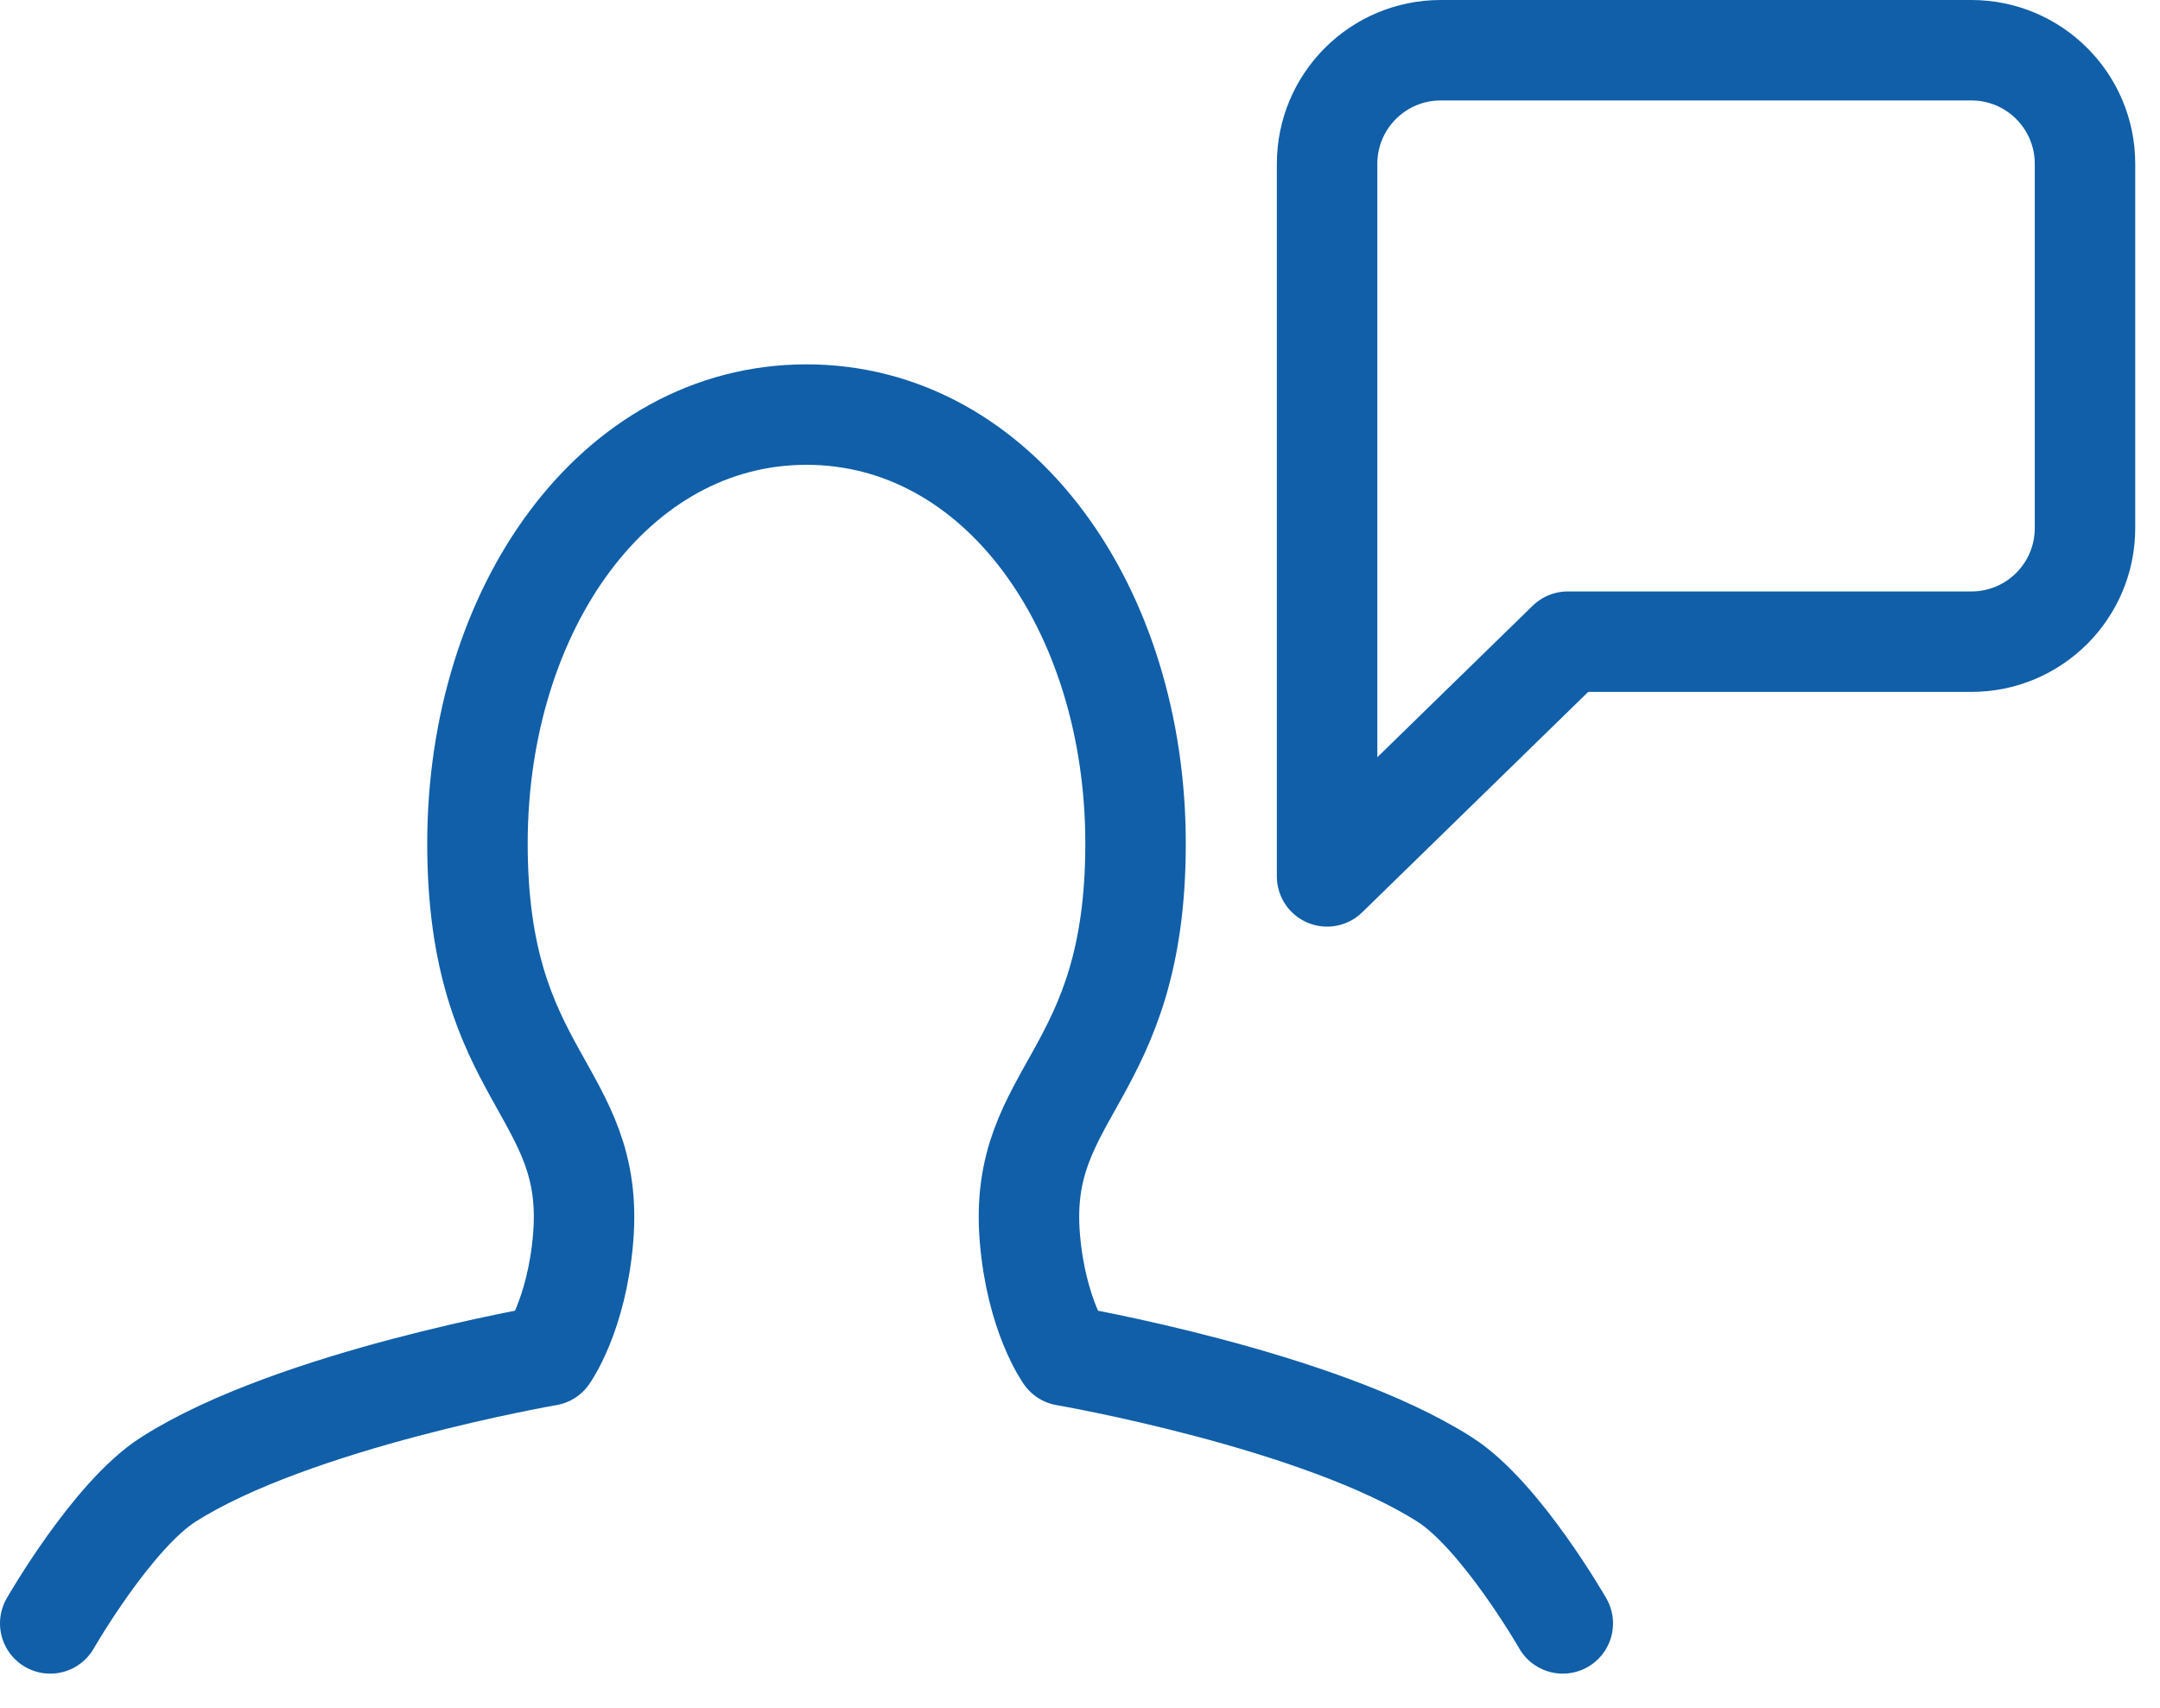 <svg width="43" height="34" viewBox="0 0 43 34" fill="none" xmlns="http://www.w3.org/2000/svg">
<path d="M26.419 17.448V3.262C26.419 2.013 27.431 1 28.681 1H39.245C40.495 1 41.507 2.013 41.507 3.262V10.513C41.507 11.763 40.495 12.775 39.245 12.775H31.21L26.419 17.448Z" stroke="#105FA8" stroke-width="2" stroke-linecap="round" stroke-linejoin="round"/>
<path d="M31.111 32.32C31.111 32.32 29.877 30.168 28.763 29.457C26.265 27.86 21.204 26.989 21.204 26.989C21.204 26.989 20.631 26.191 20.502 24.649C20.255 21.694 22.606 21.476 22.606 16.796C22.606 12.116 19.878 8.254 16.055 8.254C12.233 8.254 9.505 12.116 9.505 16.796C9.505 21.477 11.856 21.695 11.609 24.649C11.48 26.191 10.907 26.989 10.907 26.989C10.907 26.989 5.846 27.86 3.348 29.457C2.234 30.168 1 32.32 1 32.32" stroke="#105FA8" stroke-width="2" stroke-linecap="round" stroke-linejoin="round"/>
</svg>
